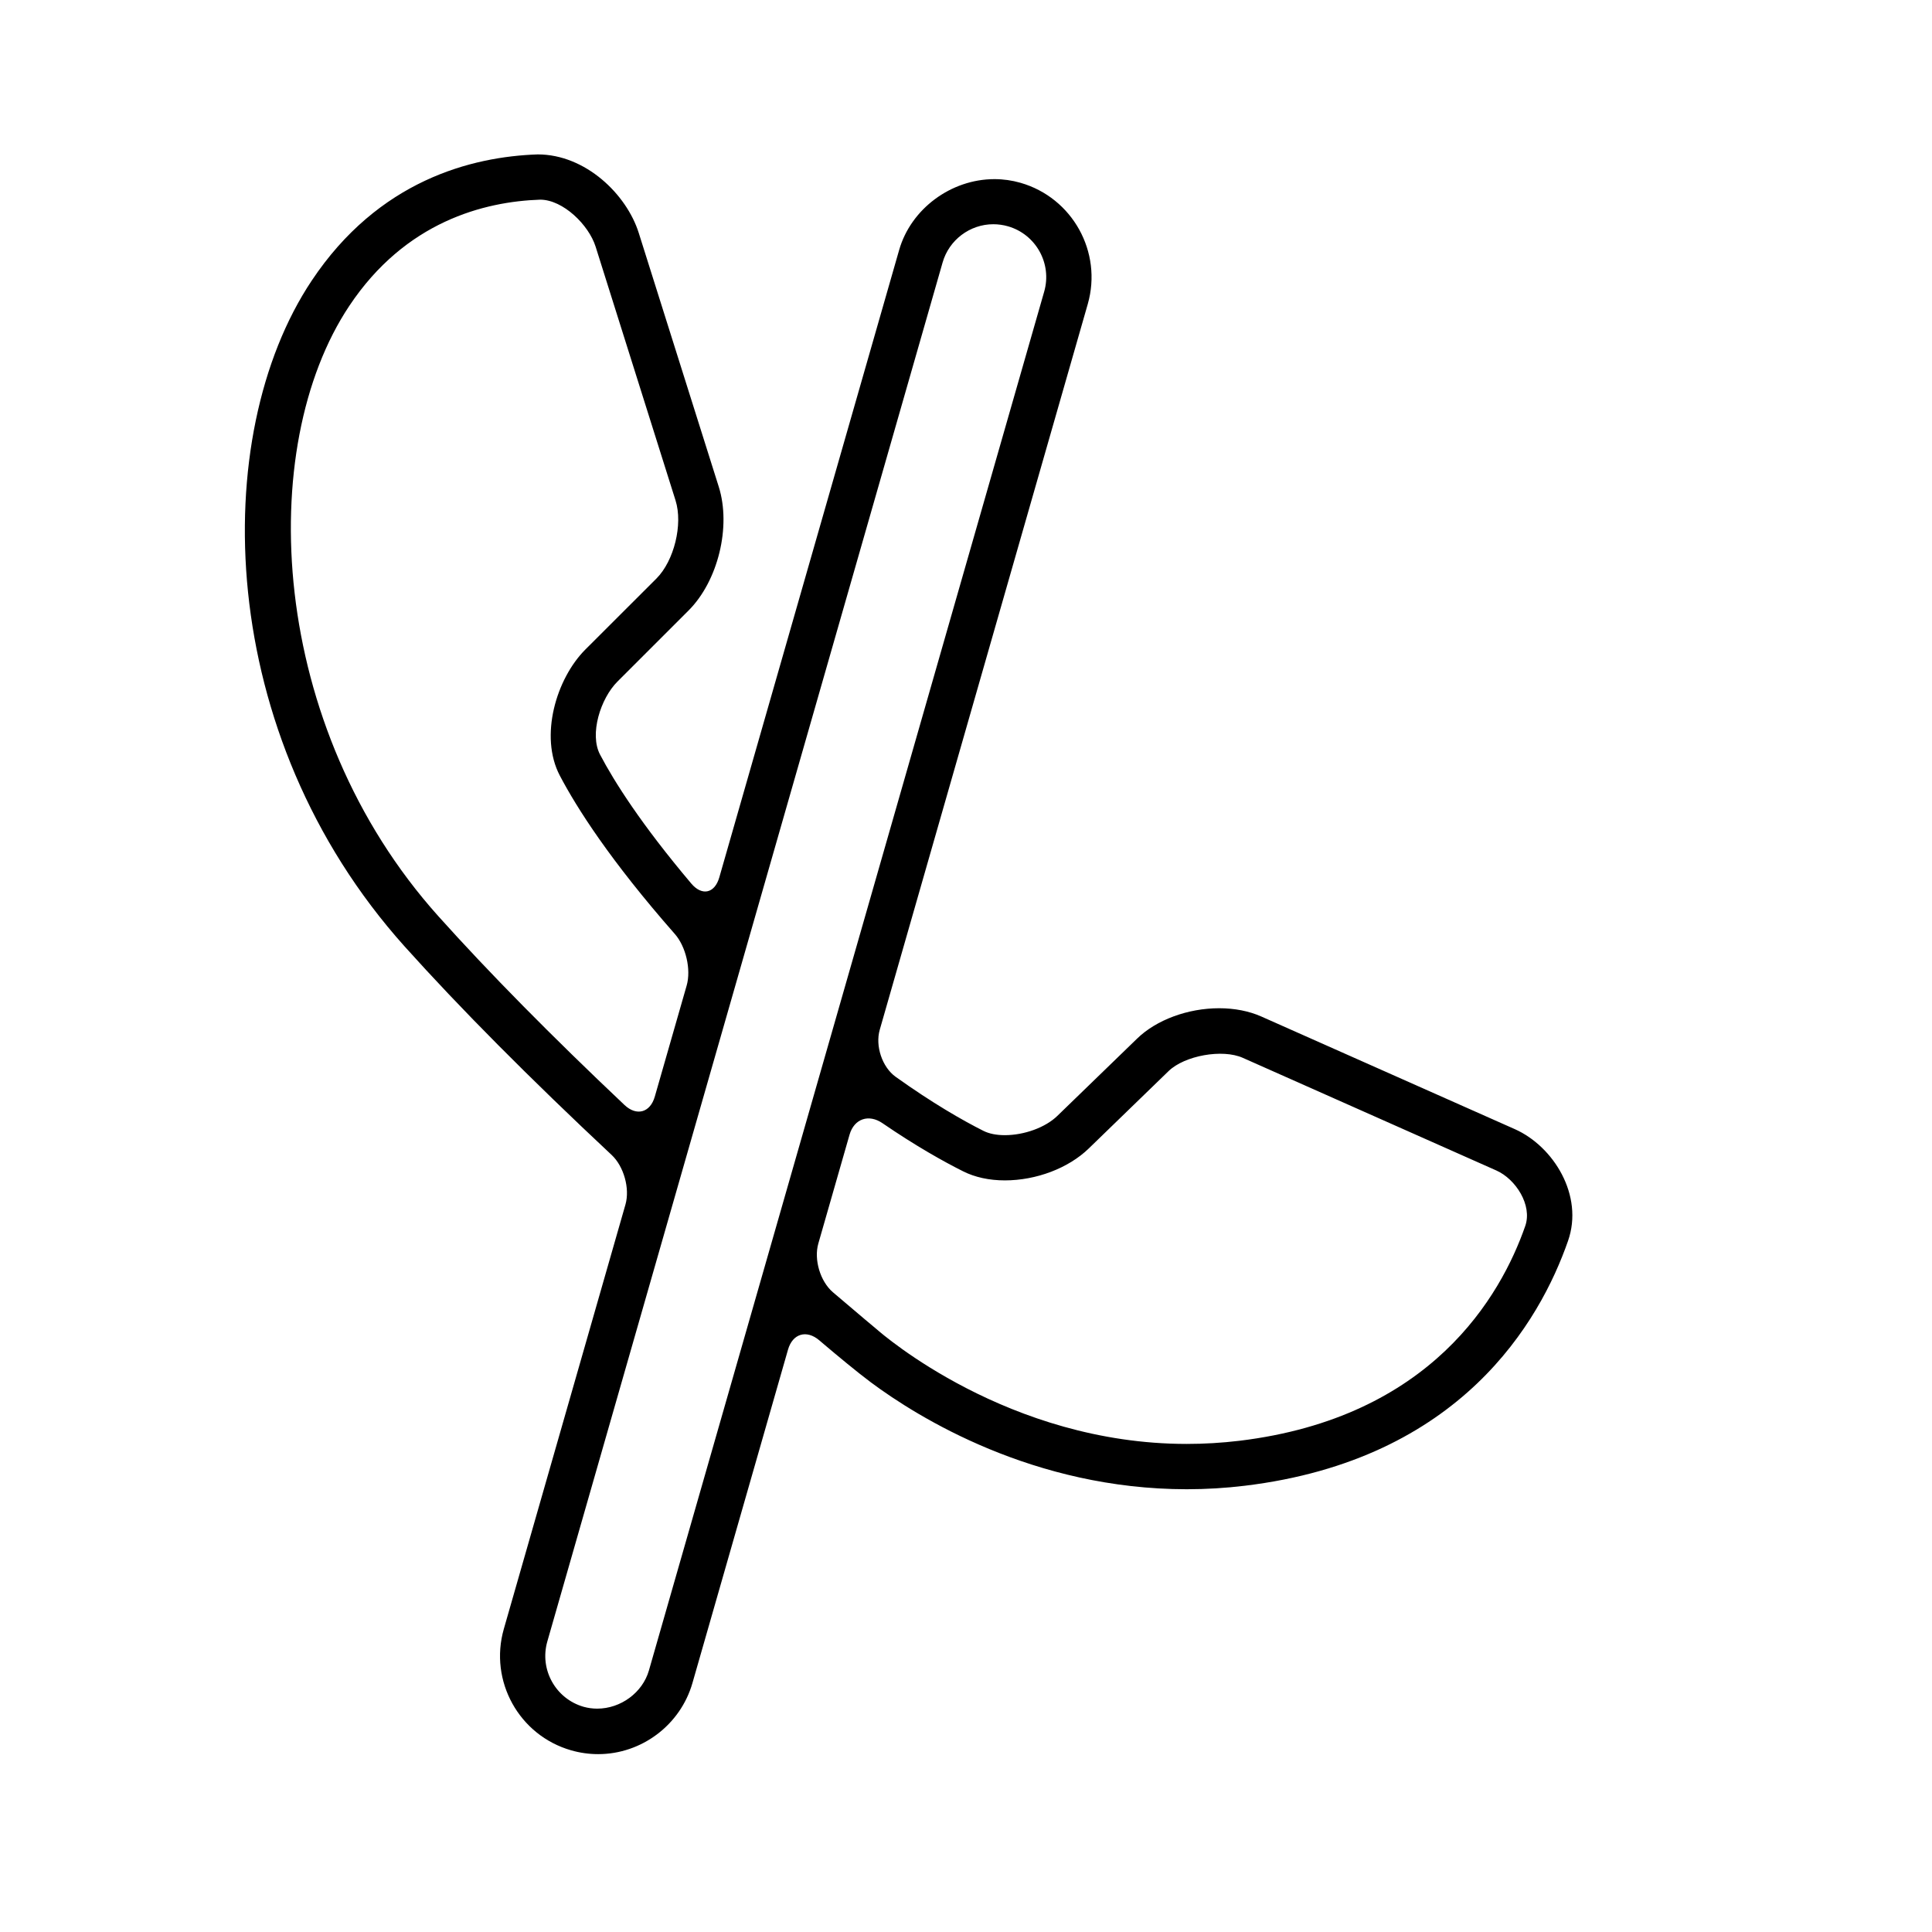 <?xml version="1.0" encoding="iso-8859-1"?>
<!-- Generator: Adobe Illustrator 17.1.0, SVG Export Plug-In . SVG Version: 6.00 Build 0)  -->
<!DOCTYPE svg PUBLIC "-//W3C//DTD SVG 1.1//EN" "http://www.w3.org/Graphics/SVG/1.1/DTD/svg11.dtd">
<svg version="1.1" id="Capa_1" xmlns="http://www.w3.org/2000/svg" xmlns:xlink="http://www.w3.org/1999/xlink" x="0px" y="0px"
	 viewBox="0 0 64 64" style="enable-background:new 0 0 64 64;" xml:space="preserve">
<g>
	<path d="M20.719,39.902l-4.029,14.059c-0.494,1.723,0.504,3.525,2.227,4.02c0.291,0.084,0.594,0.127,0.898,0.127
		c1.441,0,2.725-0.969,3.123-2.355l3.166-11.045c0.152-0.531,0.614-0.667,1.035-0.309c0.054,0.046,0.105,0.089,0.153,0.13
		c0.421,0.357,1.11,0.93,1.553,1.26c1.57,1.17,5.397,3.543,10.468,3.544c0.643,0,1.291-0.039,1.924-0.116
		c7.156-0.865,9.779-5.452,10.705-8.108c0.531-1.509-0.481-3.134-1.76-3.704l-8.4-3.732c-0.402-0.179-0.885-0.274-1.395-0.274
		c-1.037,0-2.08,0.385-2.717,1.004l-2.646,2.564c-0.393,0.381-1.092,0.637-1.74,0.637c-0.277,0-0.52-0.049-0.705-0.142
		c-0.687-0.345-1.697-0.924-2.909-1.791c-0.449-0.321-0.68-1.025-0.528-1.556l6.891-24.04c0.494-1.724-0.506-3.526-2.229-4.02
		c-0.279-0.08-0.568-0.121-0.861-0.121c-1.441,0-2.77,0.988-3.158,2.349l-5.957,20.781c-0.152,0.531-0.573,0.626-0.929,0.204
		c-1.656-1.961-2.55-3.373-3.022-4.272c-0.357-0.679,0.016-1.856,0.576-2.417l2.355-2.354c0.979-0.978,1.418-2.778,1.002-4.1
		L21.16,7.718c-0.402-1.279-1.762-2.603-3.348-2.603c-2.193,0.074-5.275,0.86-7.488,4.184c-3.426,5.139-3.221,15.033,3.084,22.058
		c1.842,2.051,4.15,4.372,6.854,6.903C20.665,38.637,20.871,39.371,20.719,39.902z M33.287,39.102c1.041,0,2.107-0.405,2.779-1.057
		l2.646-2.565c0.531-0.513,1.783-0.74,2.459-0.437l8.4,3.732c0.639,0.285,1.195,1.148,0.955,1.837
		c-0.812,2.328-3.121,6.348-9.471,7.116c-0.58,0.069-1.166,0.104-1.744,0.104c-5.914-0.001-10.088-3.639-10.271-3.8
		c-0.012-0.01-0.556-0.462-1.449-1.225c-0.42-0.359-0.635-1.082-0.483-1.613l1.034-3.605c0.152-0.531,0.636-0.694,1.091-0.382
		c1.113,0.762,2.035,1.276,2.671,1.594C32.293,38.998,32.771,39.102,33.287,39.102z M31.225,8.695
		c0.213-0.746,0.904-1.267,1.68-1.267c0.162,0,0.326,0.023,0.484,0.068c0.928,0.266,1.467,1.237,1.201,2.165l-7,24.419
		l-6.094,21.257c-0.211,0.732-0.932,1.264-1.713,1.264c-0.154,0-0.307-0.021-0.453-0.062c-0.926-0.267-1.465-1.237-1.199-2.164
		L31.225,8.695z M17.896,6.614c0.758,0.003,1.607,0.837,1.834,1.555l2.648,8.408c0.25,0.792-0.047,2.001-0.633,2.588l-2.357,2.354
		c-0.961,0.964-1.529,2.871-0.842,4.176c0.56,1.066,1.666,2.806,3.809,5.245c0.365,0.415,0.544,1.175,0.392,1.706l-1.056,3.681
		c-0.152,0.531-0.603,0.656-1.004,0.277c-2.418-2.285-4.488-4.383-6.162-6.249c-5.641-6.285-6.082-15.531-2.953-20.224
		C13.432,7.339,16.037,6.677,17.896,6.614z"/>
</g>
</svg>
